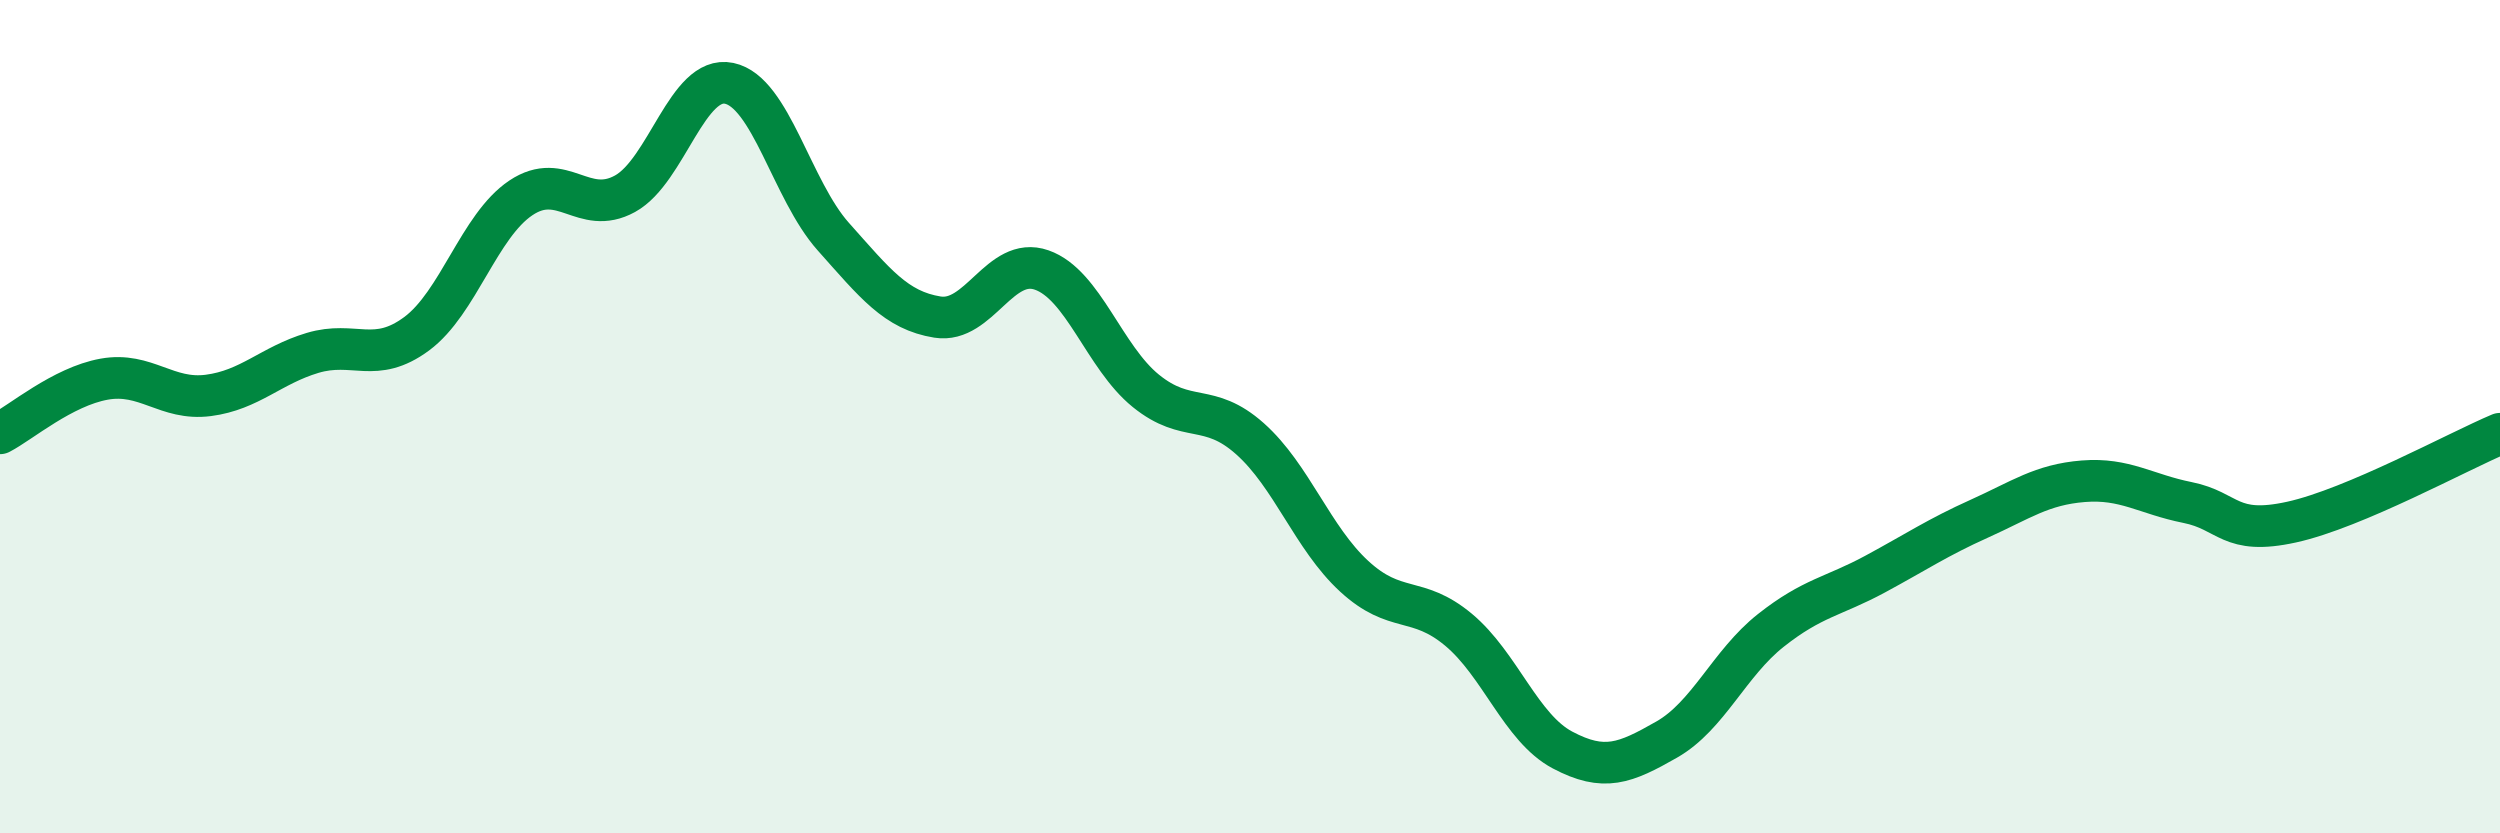 
    <svg width="60" height="20" viewBox="0 0 60 20" xmlns="http://www.w3.org/2000/svg">
      <path
        d="M 0,10.4 C 0.5,10.14 1.5,9.28 2.5,9.1 C 3.5,8.92 4,9.62 5,9.49 C 6,9.36 6.5,8.77 7.5,8.47 C 8.5,8.17 9,8.75 10,8.01 C 11,7.27 11.5,5.42 12.5,4.75 C 13.5,4.08 14,5.2 15,4.65 C 16,4.1 16.5,1.79 17.5,2 C 18.5,2.21 19,4.56 20,5.68 C 21,6.8 21.5,7.45 22.5,7.61 C 23.5,7.77 24,6.13 25,6.48 C 26,6.83 26.5,8.57 27.5,9.38 C 28.5,10.19 29,9.64 30,10.53 C 31,11.42 31.5,12.91 32.5,13.83 C 33.5,14.75 34,14.28 35,15.11 C 36,15.94 36.5,17.47 37.5,18 C 38.5,18.53 39,18.32 40,17.75 C 41,17.18 41.5,15.92 42.5,15.13 C 43.5,14.34 44,14.32 45,13.78 C 46,13.24 46.5,12.9 47.5,12.45 C 48.5,12 49,11.63 50,11.55 C 51,11.47 51.5,11.86 52.5,12.06 C 53.5,12.26 53.5,12.86 55,12.53 C 56.5,12.2 59,10.83 60,10.41L60 20L0 20Z"
        fill="#008740"
        opacity="0.1"
        stroke-linecap="round"
        stroke-linejoin="round"
      />
      <path
        d="M 0,10.4 C 0.5,10.14 1.5,9.28 2.5,9.1 C 3.5,8.92 4,9.62 5,9.49 C 6,9.36 6.5,8.77 7.5,8.47 C 8.5,8.17 9,8.75 10,8.01 C 11,7.27 11.5,5.42 12.5,4.75 C 13.5,4.08 14,5.2 15,4.65 C 16,4.1 16.5,1.79 17.5,2 C 18.5,2.21 19,4.56 20,5.68 C 21,6.8 21.5,7.45 22.5,7.61 C 23.5,7.77 24,6.13 25,6.48 C 26,6.83 26.5,8.57 27.5,9.38 C 28.5,10.19 29,9.64 30,10.53 C 31,11.42 31.5,12.91 32.5,13.83 C 33.5,14.75 34,14.28 35,15.11 C 36,15.94 36.5,17.47 37.5,18 C 38.5,18.53 39,18.32 40,17.75 C 41,17.18 41.5,15.92 42.5,15.13 C 43.5,14.34 44,14.32 45,13.78 C 46,13.24 46.5,12.9 47.5,12.45 C 48.5,12 49,11.63 50,11.55 C 51,11.47 51.5,11.86 52.5,12.06 C 53.5,12.26 53.5,12.86 55,12.53 C 56.5,12.2 59,10.83 60,10.41"
        stroke="#008740"
        stroke-width="1"
        fill="none"
        stroke-linecap="round"
        stroke-linejoin="round"
      />
    </svg>
  